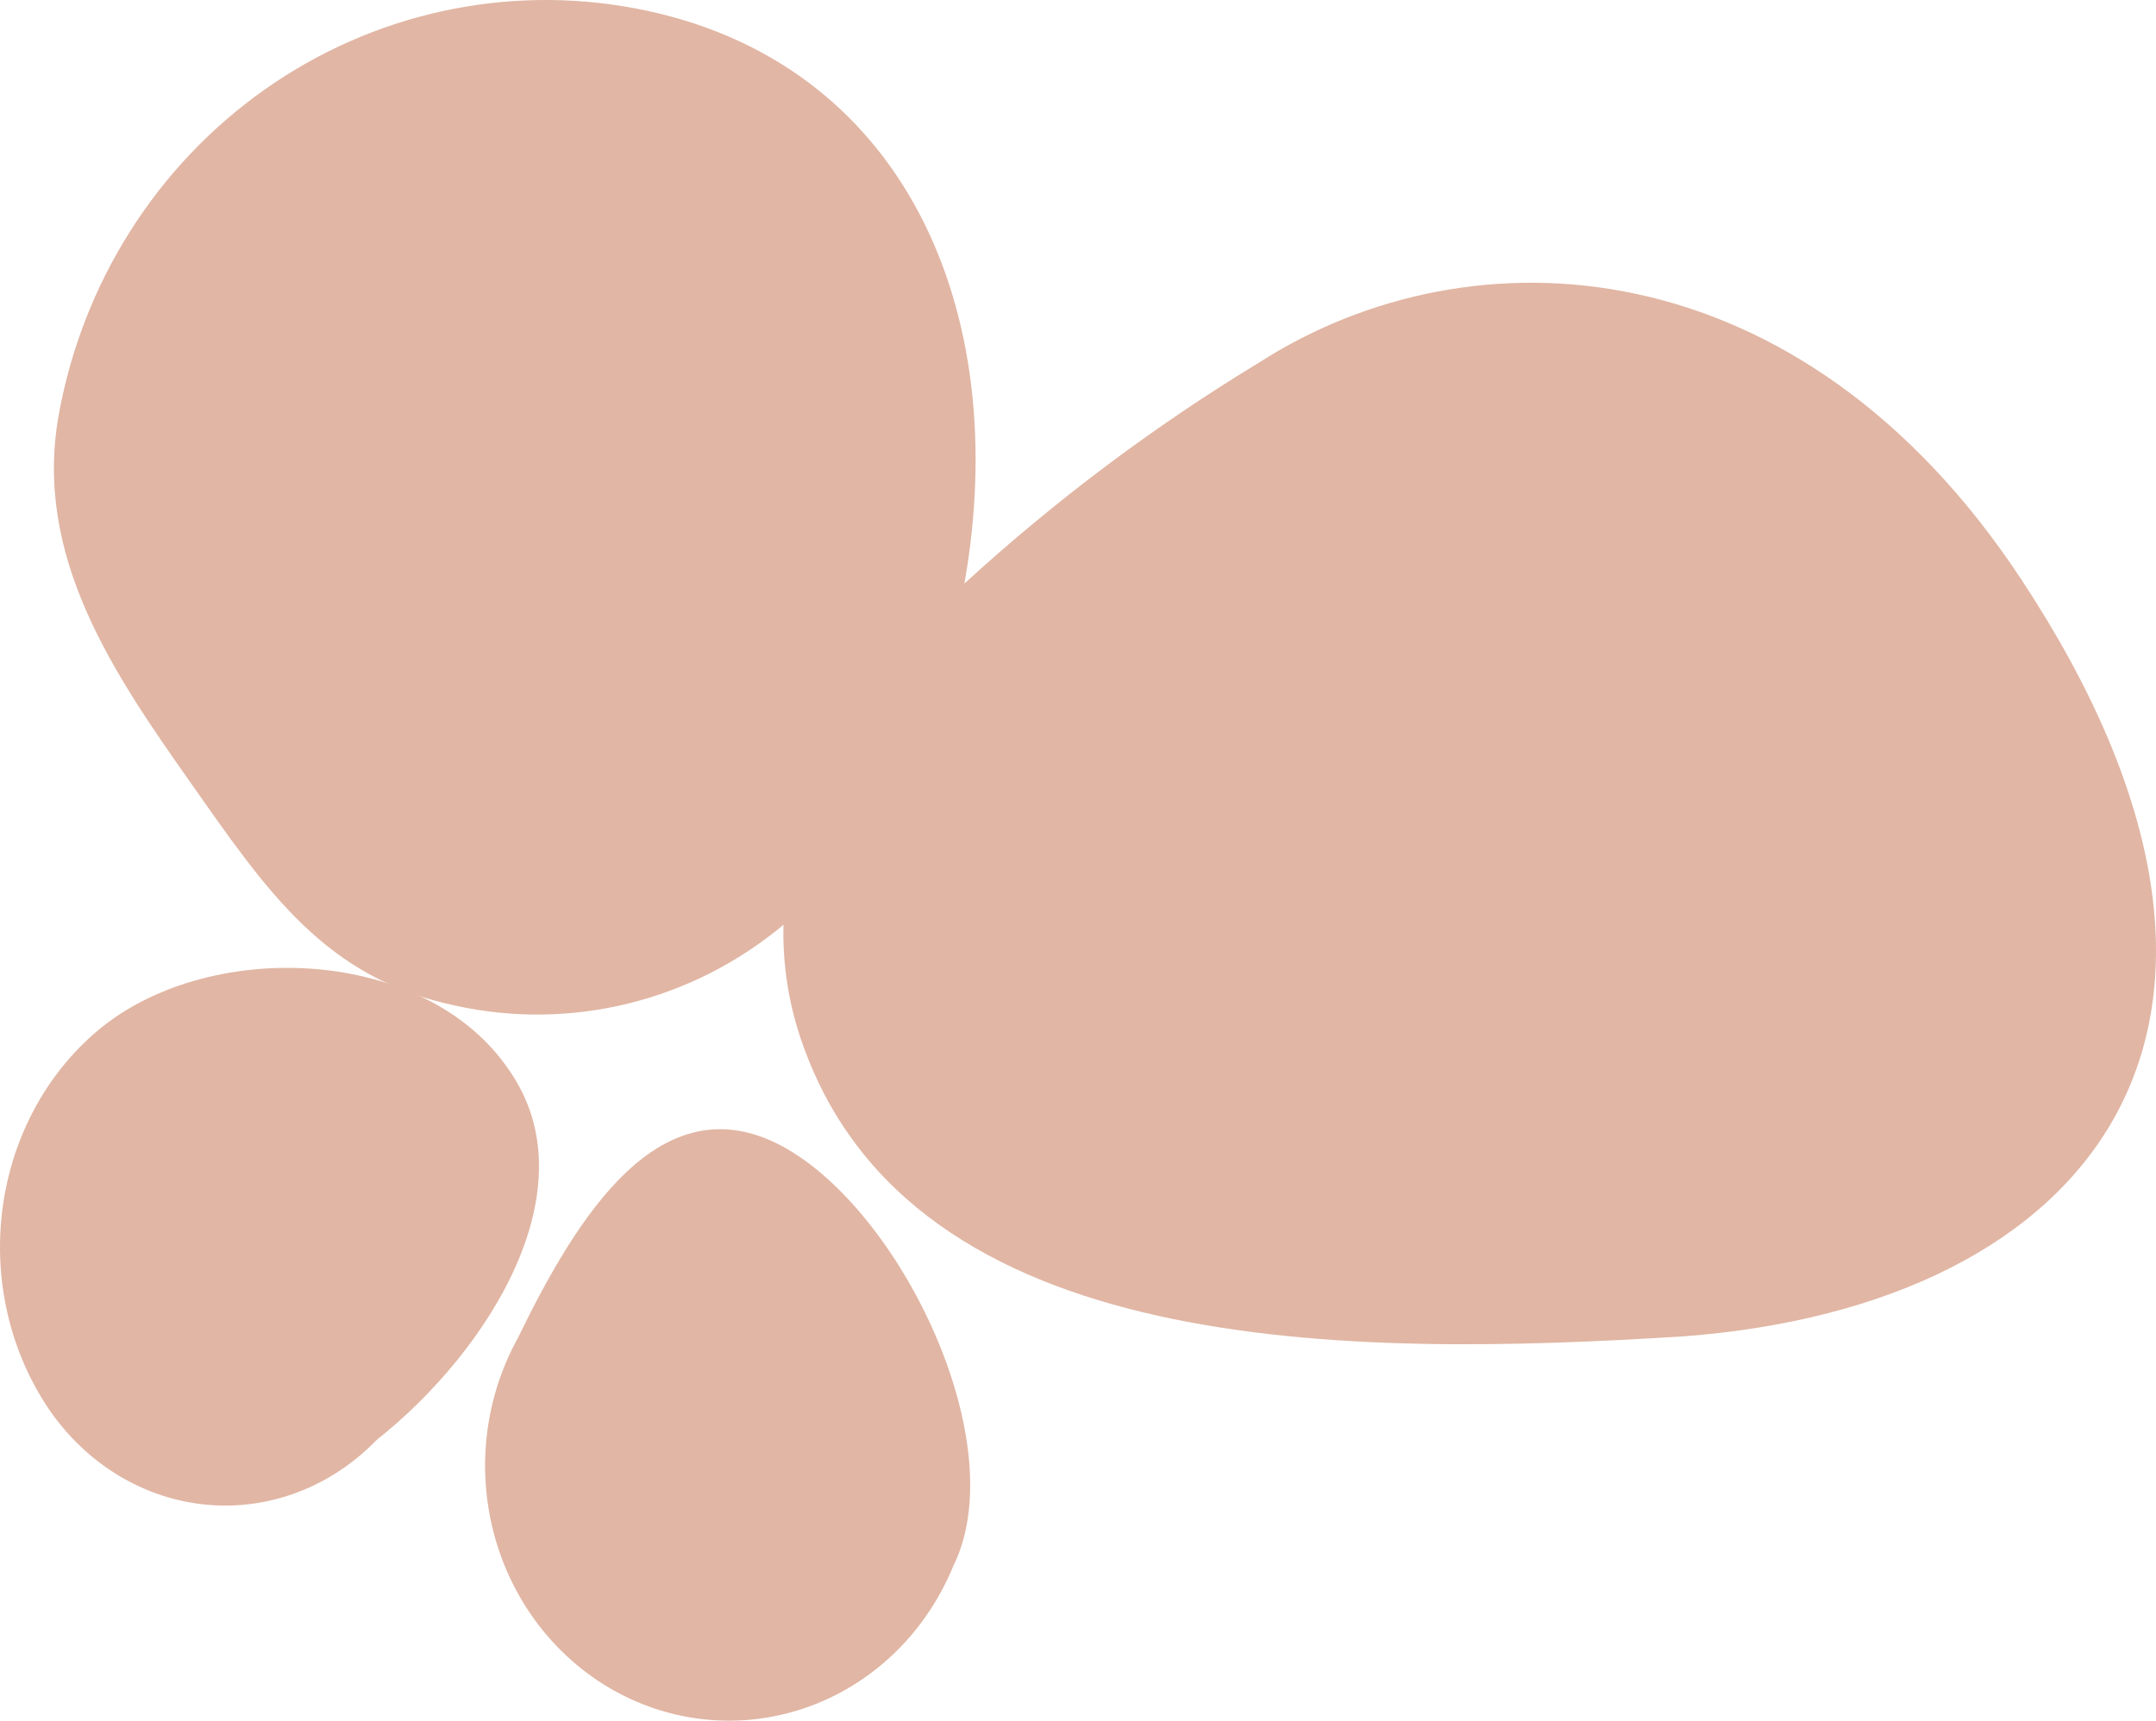 <?xml version="1.0" encoding="UTF-8"?> <svg xmlns="http://www.w3.org/2000/svg" width="570" height="455" viewBox="0 0 570 455" fill="none"> <path d="M134.555 282.922C112.671 250.674 56.83 247.941 27.148 271.444C20.088 277.089 14.122 284.193 9.591 292.347C5.061 300.501 2.055 309.546 0.747 318.964C-0.562 328.382 -0.148 337.988 1.966 347.232C4.079 356.476 7.85 365.176 13.062 372.834C17.98 379.967 24.231 385.889 31.406 390.209C38.58 394.529 46.516 397.149 54.689 397.898C62.863 398.646 71.091 397.506 78.829 394.553C86.569 391.599 93.644 386.898 99.591 380.76C129.272 357.257 156.438 314.077 134.555 282.922Z" fill="#E1B6A4"></path> <path d="M206.51 302.937C174.63 286.145 152.726 321.257 136.908 353.824C132.506 361.783 129.708 370.599 128.685 379.73C127.662 388.861 128.436 398.115 130.959 406.922C133.482 415.729 137.701 423.903 143.357 430.943C149.013 437.982 155.986 443.738 163.848 447.857C171.709 451.975 180.294 454.369 189.073 454.891C197.852 455.413 206.641 454.053 214.899 450.894C223.157 447.735 230.71 442.844 237.093 436.521C243.476 430.197 248.555 422.576 252.018 414.125C268.079 381.812 238.146 319.73 206.51 302.937Z" fill="#E1B6A4"></path> <path d="M534.438 153.28C475.774 64.33 388.912 59.947 333.018 95.785C305.202 112.644 279.061 132.247 254.968 154.312C267.809 81.862 238.854 15.6 167.853 2.193C133.735 -4.204 98.531 3.524 69.972 23.682C41.413 43.84 21.833 74.779 15.53 109.707C8.732 147.35 30.383 178.547 50.525 207.166C70.667 235.785 86.026 258.732 120.52 265.951C135.6 269.253 151.211 269.044 166.201 265.34C181.192 261.636 195.18 254.532 207.13 244.552C206.871 255.267 208.579 265.937 212.166 276.006C241.372 359.027 355.93 359.027 445.31 353.355C553.321 345.104 612.236 271.366 534.438 153.28Z" fill="#E1B6A4"></path> </svg> 